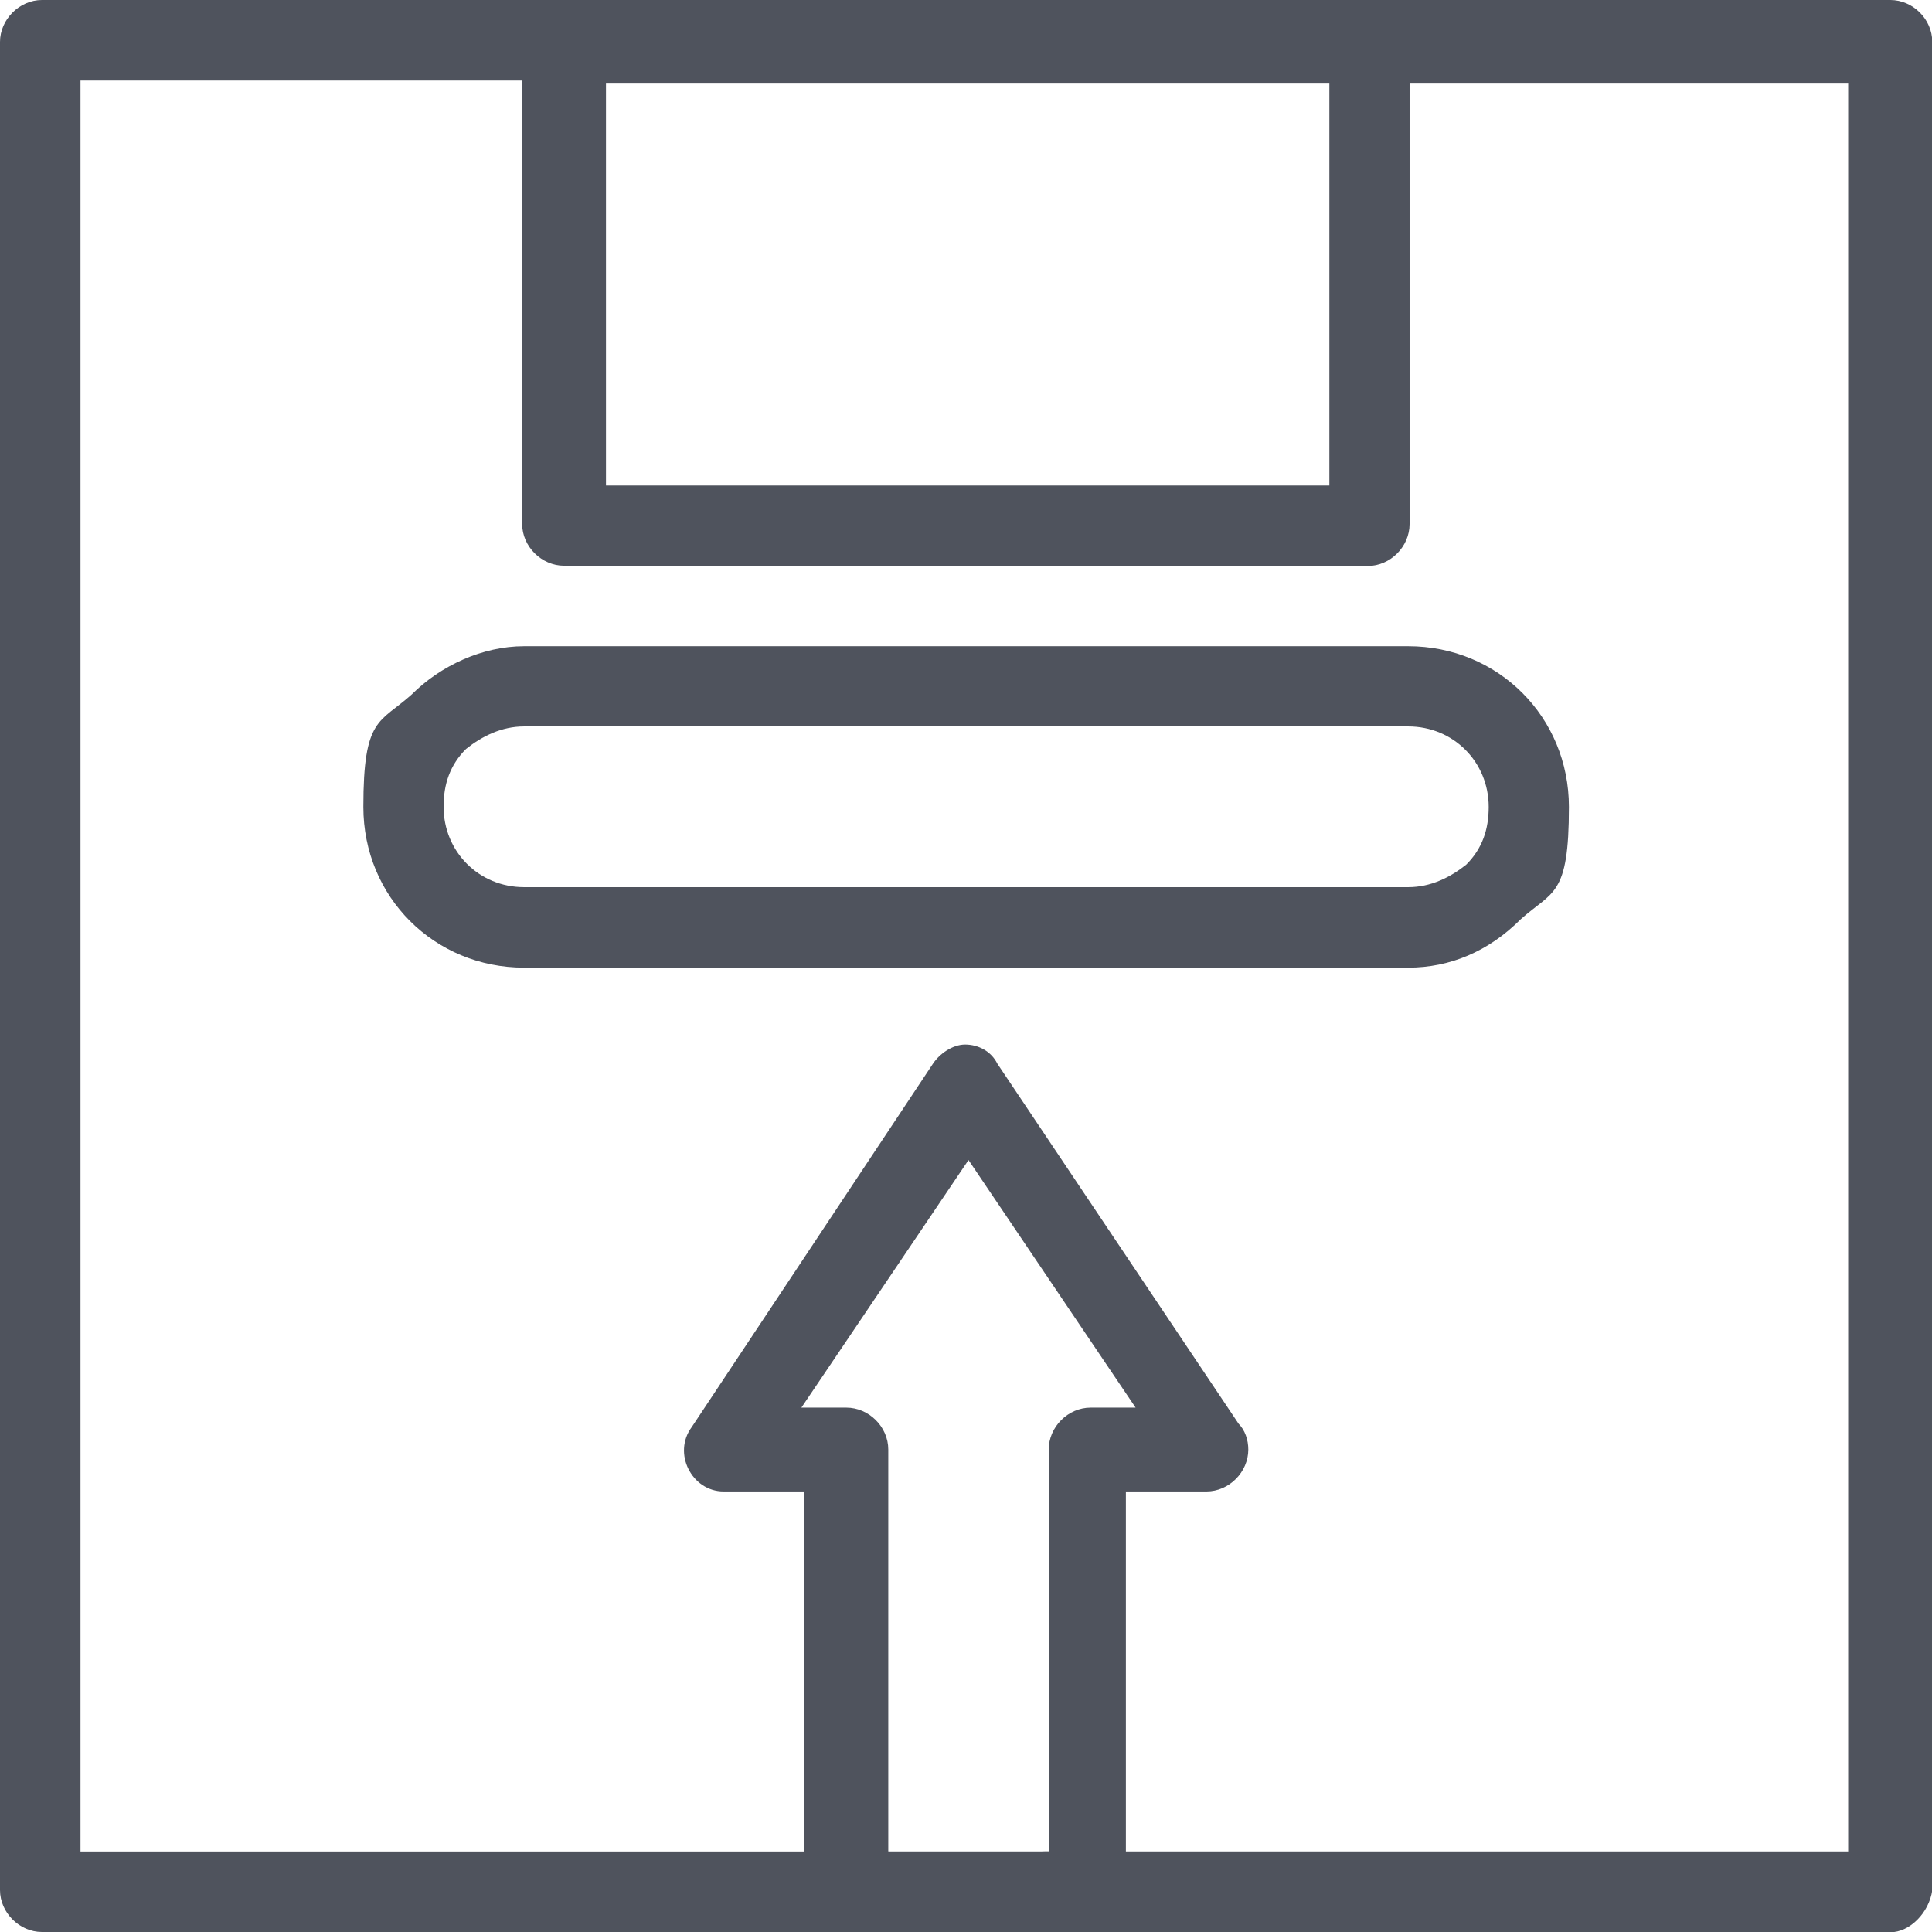 <?xml version="1.0" encoding="UTF-8"?>
<svg id="Layer_3" xmlns="http://www.w3.org/2000/svg" version="1.1" viewBox="0 0 696 696">
  <!-- Generator: Adobe Illustrator 29.3.1, SVG Export Plug-In . SVG Version: 2.1.0 Build 151)  -->
  <defs>
    <style>
      .st0 {
        fill: #4f535d;
      }
    </style>
  </defs>
  <g id="_x31_04_x2C__Box_x2C__Delivery_x2C__Handle_x2C__Logistic_x2C__Package">
    <g>
      <path class="st0" d="M319.5,696H15.1C7,696,0,689,0,680.9V15.1C0,7,7,0,15.1,0h187.6c8.1,0,15.1,7,15.1,15.1s-7,13.9-15.1,13.9H29v638h290.6c8.1,0,15.1,7,15.1,15.1s-6.9,13.9-15.1,13.9Z"/>
      <path class="st0" d="M680.9,696h-304.6c-8.1,0-15.1-6.9-15.1-15.1s6.9-13.9,15.1-13.9h289.5V30.1h-173.7c-8.1,0-15.1-6.9-15.1-15.1S484.1,0,492.2,0h188.8c8.1,0,15.1,6.9,15.1,15.1v665.9c-1.2,8.1-8.1,15.1-15.1,15.1Z"/>
      <path class="st0" d="M492.8,203.8H203.2c-8.1,0-15.1-6.9-15.1-15.1V15.1C188.2,7,195.1,0,203.2,0h289.5c8.1,0,15.1,6.9,15.1,15.1v173.7c0,8.1-6.9,15.1-15.1,15.1ZM218.3,174.9h260.6V30.1H218.3v144.8Z"/>
      <path class="st0" d="M507.2,348.6H188.8c-32.4,0-57.9-25.5-57.9-57.9s5.8-30.1,17.4-40.5c10.4-10.4,25.5-17.4,40.5-17.4h318.5c32.4,0,57.9,25.5,57.9,57.9s-5.8,30.1-17.4,40.5c-11.6,11.6-25.5,17.4-40.5,17.4ZM188.8,261.7c-8.1,0-15.1,3.5-20.9,8.1-5.8,5.8-8.1,12.7-8.1,20.8,0,16.2,12.7,29,29,29h318.5c8.1,0,15.1-3.5,20.9-8.1,5.8-5.8,8.1-12.7,8.1-20.8,0-16.2-12.7-29-29-29H188.8Z"/>
      <path class="st0" d="M391.7,696h-86.9c-8.1,0-15.1-6.9-15.1-15.1v-143.6h-29c-5.8,0-10.4-3.5-12.7-8.1-2.3-4.6-2.3-10.4,1.2-15.1l86.9-130.9c2.3-3.5,7-6.9,11.6-6.9s9.3,2.3,11.6,6.9l86.9,129.7c2.3,2.3,3.5,5.8,3.5,9.3,0,8.1-6.9,15.1-15.1,15.1h-29v144.8c1.2,7-5.8,13.9-13.9,13.9ZM319.9,667h57.9v-144.8c0-8.1,6.9-15.1,15.1-15.1h16.2l-60.2-89.2-60.2,89.2h16.2c8.1,0,15.1,6.9,15.1,15.1v144.8Z"/>
    </g>
  </g>
</svg>